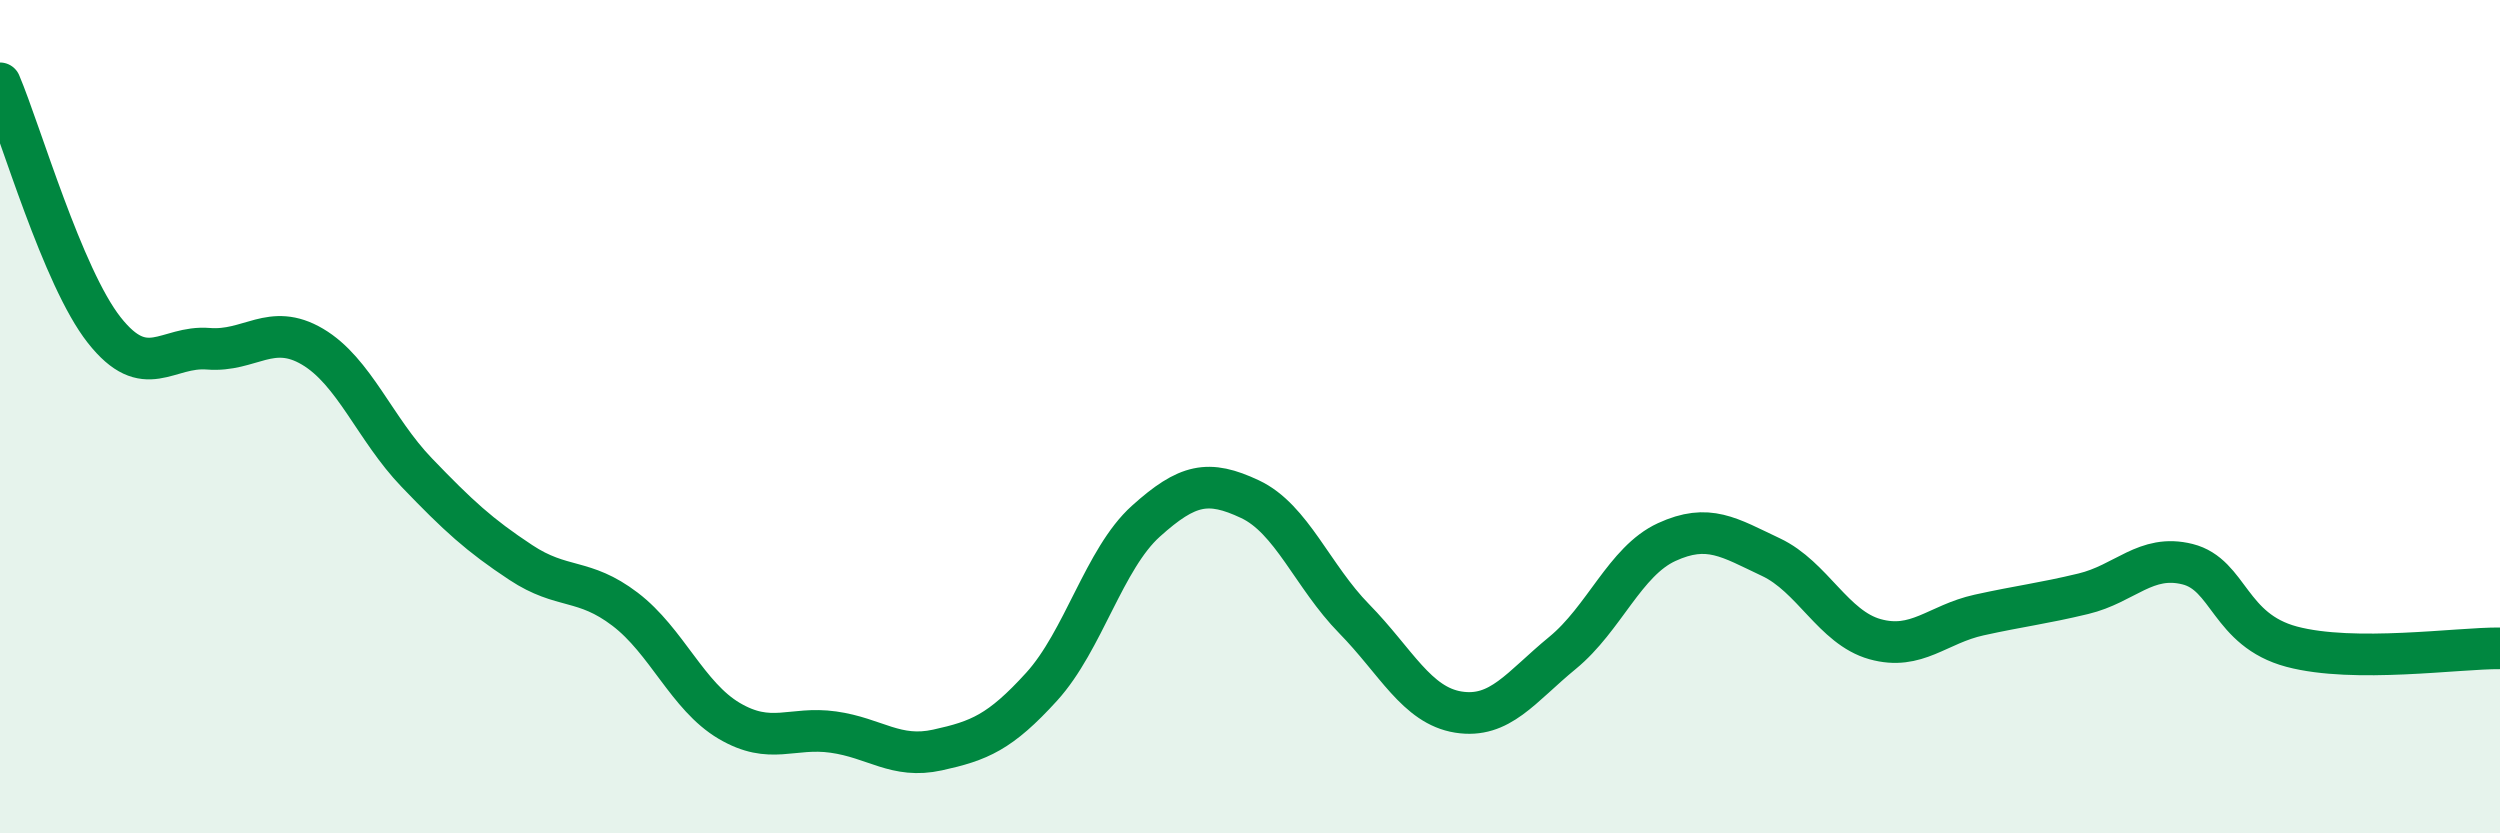 
    <svg width="60" height="20" viewBox="0 0 60 20" xmlns="http://www.w3.org/2000/svg">
      <path
        d="M 0,2 C 0.5,3.18 1.5,6.65 2.5,7.92 C 3.5,9.19 4,8.29 5,8.37 C 6,8.45 6.5,7.73 7.5,8.32 C 8.5,8.91 9,10.3 10,11.34 C 11,12.38 11.5,12.84 12.5,13.5 C 13.5,14.16 14,13.86 15,14.62 C 16,15.38 16.5,16.71 17.5,17.3 C 18.5,17.89 19,17.43 20,17.57 C 21,17.71 21.5,18.22 22.5,18 C 23.5,17.78 24,17.58 25,16.48 C 26,15.38 26.5,13.41 27.5,12.51 C 28.5,11.61 29,11.51 30,11.98 C 31,12.45 31.5,13.83 32.5,14.85 C 33.5,15.87 34,16.93 35,17.09 C 36,17.25 36.5,16.49 37.5,15.67 C 38.5,14.85 39,13.47 40,13.01 C 41,12.55 41.5,12.9 42.5,13.37 C 43.5,13.84 44,15.06 45,15.34 C 46,15.62 46.5,14.98 47.5,14.76 C 48.5,14.54 49,14.49 50,14.25 C 51,14.01 51.5,13.29 52.5,13.54 C 53.5,13.79 53.5,15.12 55,15.52 C 56.5,15.92 59,15.55 60,15.56L60 20L0 20Z"
        fill="#008740"
        opacity="0.1"
        stroke-linecap="round"
        stroke-linejoin="round"
      />
      <path
        d="M 0,2 C 0.5,3.18 1.5,6.65 2.5,7.92 C 3.5,9.19 4,8.29 5,8.37 C 6,8.45 6.5,7.73 7.5,8.32 C 8.5,8.91 9,10.3 10,11.34 C 11,12.38 11.5,12.84 12.5,13.5 C 13.5,14.16 14,13.86 15,14.62 C 16,15.38 16.5,16.71 17.5,17.3 C 18.5,17.89 19,17.43 20,17.57 C 21,17.71 21.5,18.22 22.5,18 C 23.5,17.78 24,17.58 25,16.48 C 26,15.38 26.5,13.41 27.5,12.51 C 28.5,11.61 29,11.51 30,11.98 C 31,12.45 31.5,13.83 32.5,14.85 C 33.5,15.87 34,16.93 35,17.09 C 36,17.25 36.5,16.49 37.5,15.67 C 38.5,14.85 39,13.47 40,13.01 C 41,12.55 41.5,12.9 42.5,13.37 C 43.5,13.84 44,15.06 45,15.34 C 46,15.62 46.5,14.98 47.5,14.76 C 48.5,14.54 49,14.49 50,14.25 C 51,14.01 51.5,13.29 52.5,13.54 C 53.5,13.79 53.5,15.12 55,15.52 C 56.5,15.92 59,15.55 60,15.56"
        stroke="#008740"
        stroke-width="1"
        fill="none"
        stroke-linecap="round"
        stroke-linejoin="round"
      />
    </svg>
  